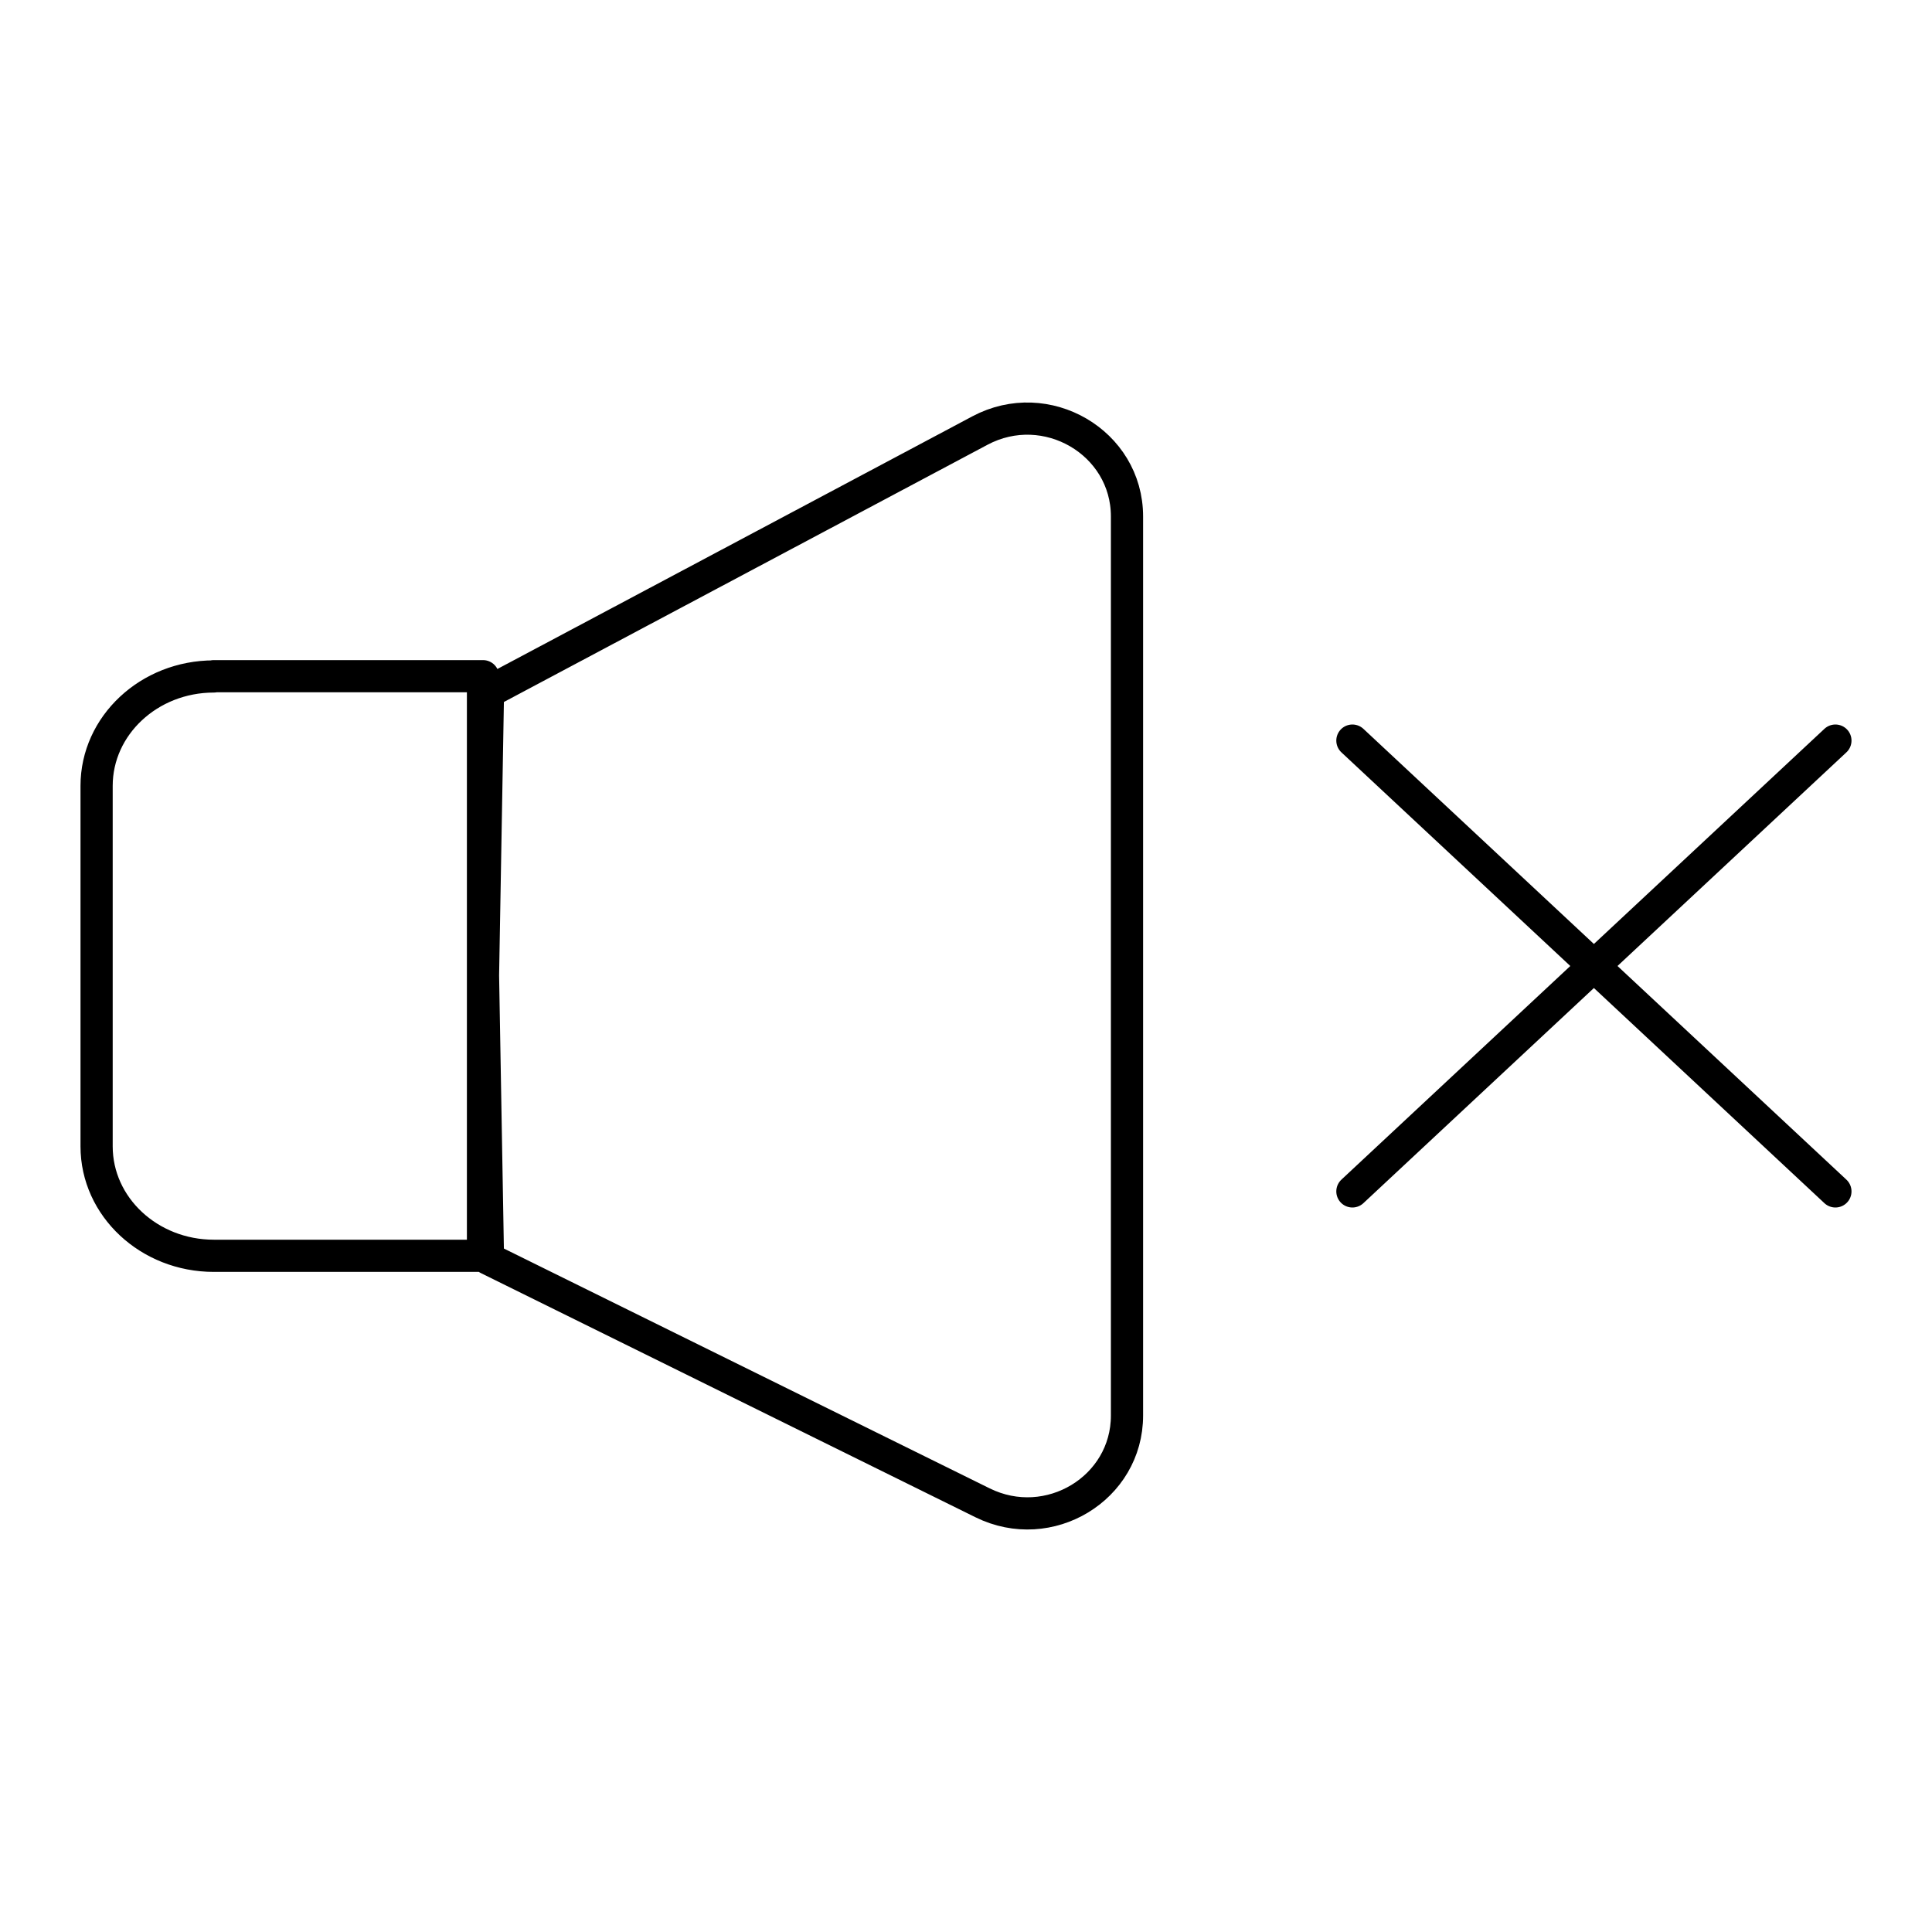 <svg xmlns="http://www.w3.org/2000/svg" fill="none" viewBox="0 0 60 60"><path stroke="#000" stroke-linecap="round" stroke-linejoin="round" d="M6.64 21H15v18H6.64C4.632 39 3 37.478 3 35.602V24.406c0-1.876 1.631-3.398 3.64-3.398V21ZM15.154 21.498 15 30.293l.154 8.795 15.362 7.584C32.578 47.688 35 46.222 35 43.96V16.04c0-2.3-2.507-3.766-4.569-2.668l-15.277 8.126ZM57 23 42 37M57 37 42 23"/></svg>